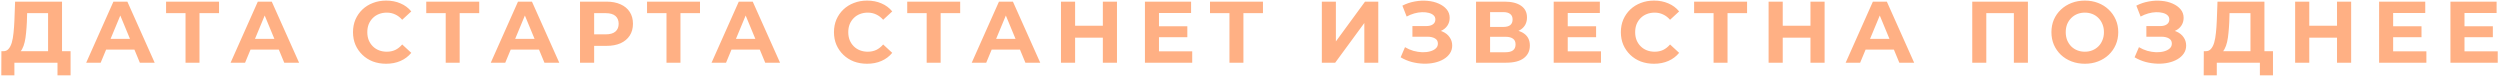 <?xml version="1.0" encoding="UTF-8"?> <svg xmlns="http://www.w3.org/2000/svg" width="917" height="28" viewBox="0 0 917 28" fill="none"> <path d="M17.632 20.696L17.632 4.824H9.952L9.856 8.088C9.792 9.475 9.696 10.787 9.568 12.024C9.461 13.261 9.291 14.392 9.056 15.416C8.821 16.419 8.512 17.272 8.128 17.976C7.765 18.68 7.307 19.181 6.752 19.48L1.216 18.776C1.984 18.797 2.613 18.531 3.104 17.976C3.616 17.421 4.021 16.643 4.32 15.64C4.619 14.616 4.832 13.421 4.96 12.056C5.109 10.691 5.216 9.208 5.28 7.608L5.536 0.6L22.752 0.6L22.752 20.696H17.632ZM0.48 27.64L0.512 18.776L25.888 18.776V27.64H21.088V23H5.28V27.64H0.48ZM31.615 23L41.599 0.6L46.719 0.6L56.735 23H51.295L43.103 3.224L45.151 3.224L36.927 23L31.615 23ZM36.607 18.2L37.983 14.264H49.503L50.911 18.2H36.607ZM68.052 23V3.64L69.236 4.824H60.916V0.6L80.34 0.6V4.824H72.02L73.172 3.64V23H68.052ZM84.582 23L94.566 0.6L99.686 0.6L109.702 23L104.262 23L96.07 3.224L98.118 3.224L89.894 23H84.582ZM89.574 18.2L90.95 14.264H102.47L103.878 18.2H89.574ZM141.607 23.384C139.879 23.384 138.269 23.107 136.775 22.552C135.303 21.976 134.023 21.165 132.935 20.12C131.847 19.075 130.994 17.848 130.375 16.44C129.778 15.032 129.479 13.485 129.479 11.8C129.479 10.115 129.778 8.568 130.375 7.16C130.994 5.752 131.847 4.525 132.935 3.48C134.045 2.435 135.335 1.635 136.807 1.08C138.279 0.504 139.89 0.216 141.639 0.216C143.581 0.216 145.33 0.557 146.887 1.24C148.466 1.901 149.789 2.883 150.855 4.184L147.527 7.256C146.759 6.381 145.906 5.731 144.967 5.304C144.029 4.856 143.005 4.632 141.895 4.632C140.85 4.632 139.89 4.803 139.015 5.144C138.141 5.485 137.383 5.976 136.743 6.616C136.103 7.256 135.602 8.013 135.239 8.888C134.898 9.763 134.727 10.733 134.727 11.8C134.727 12.867 134.898 13.837 135.239 14.712C135.602 15.587 136.103 16.344 136.743 16.984C137.383 17.624 138.141 18.115 139.015 18.456C139.89 18.797 140.85 18.968 141.895 18.968C143.005 18.968 144.029 18.755 144.967 18.328C145.906 17.88 146.759 17.208 147.527 16.312L150.855 19.384C149.789 20.685 148.466 21.677 146.887 22.36C145.33 23.043 143.57 23.384 141.607 23.384ZM163.487 23V3.64L164.671 4.824L156.351 4.824V0.6L175.775 0.6V4.824H167.455L168.607 3.64V23H163.487ZM180.017 23L190.001 0.6H195.121L205.137 23H199.697L191.505 3.224H193.553L185.329 23H180.017ZM185.009 18.2L186.385 14.264L197.905 14.264L199.313 18.2L185.009 18.2ZM212.748 23V0.6H222.444C224.449 0.6 226.177 0.931 227.628 1.592C229.078 2.232 230.198 3.16 230.988 4.376C231.777 5.592 232.172 7.043 232.172 8.728C232.172 10.392 231.777 11.832 230.988 13.048C230.198 14.264 229.078 15.203 227.628 15.864C226.177 16.504 224.449 16.824 222.444 16.824H215.628L217.932 14.488V23H212.748ZM217.932 15.064L215.628 12.6H222.156C223.756 12.6 224.95 12.259 225.74 11.576C226.529 10.893 226.924 9.944 226.924 8.728C226.924 7.491 226.529 6.531 225.74 5.848C224.95 5.165 223.756 4.824 222.156 4.824H215.628L217.932 2.36V15.064ZM244.47 23V3.64L245.654 4.824H237.334V0.6L256.758 0.6V4.824H248.438L249.59 3.64V23H244.47ZM261 23L270.984 0.6H276.104L286.12 23H280.68L272.488 3.224H274.536L266.312 23H261ZM265.992 18.2L267.368 14.264L278.888 14.264L280.296 18.2L265.992 18.2ZM318.025 23.384C316.297 23.384 314.686 23.107 313.193 22.552C311.721 21.976 310.441 21.165 309.353 20.12C308.265 19.075 307.411 17.848 306.793 16.44C306.195 15.032 305.897 13.485 305.897 11.8C305.897 10.115 306.195 8.568 306.793 7.16C307.411 5.752 308.265 4.525 309.353 3.48C310.462 2.435 311.753 1.635 313.225 1.08C314.697 0.504 316.307 0.216 318.057 0.216C319.998 0.216 321.747 0.557 323.305 1.24C324.883 1.901 326.206 2.883 327.273 4.184L323.945 7.256C323.177 6.381 322.323 5.731 321.385 5.304C320.446 4.856 319.422 4.632 318.313 4.632C317.267 4.632 316.307 4.803 315.433 5.144C314.558 5.485 313.801 5.976 313.161 6.616C312.521 7.256 312.019 8.013 311.657 8.888C311.315 9.763 311.145 10.733 311.145 11.8C311.145 12.867 311.315 13.837 311.657 14.712C312.019 15.587 312.521 16.344 313.161 16.984C313.801 17.624 314.558 18.115 315.433 18.456C316.307 18.797 317.267 18.968 318.313 18.968C319.422 18.968 320.446 18.755 321.385 18.328C322.323 17.88 323.177 17.208 323.945 16.312L327.273 19.384C326.206 20.685 324.883 21.677 323.305 22.36C321.747 23.043 319.987 23.384 318.025 23.384ZM339.905 23V3.64L341.089 4.824L332.769 4.824V0.6L352.193 0.6V4.824H343.873L345.025 3.64V23H339.905ZM356.435 23L366.419 0.6H371.539L381.555 23H376.115L367.923 3.224H369.971L361.747 23H356.435ZM361.427 18.2L362.803 14.264H374.323L375.731 18.2L361.427 18.2ZM404.525 0.6H409.709V23H404.525V0.6ZM394.349 23L389.165 23V0.6H394.349V23ZM404.909 13.816H393.965V9.432H404.909V13.816ZM424.729 9.624H435.513V13.656H424.729V9.624ZM425.113 18.84H437.305V23H419.961V0.6H436.889V4.76H425.113V18.84ZM450.965 23V3.64L452.149 4.824L443.829 4.824V0.6L463.253 0.6V4.824H454.933L456.085 3.64V23H450.965ZM484.85 23V0.6H490.002V15.192L500.69 0.6H505.554V23H500.434V8.44L489.746 23H484.85ZM513.755 21.016L515.355 17.304C516.315 17.88 517.339 18.328 518.427 18.648C519.537 18.947 520.614 19.117 521.659 19.16C522.726 19.181 523.686 19.075 524.539 18.84C525.414 18.605 526.107 18.253 526.619 17.784C527.153 17.315 527.419 16.717 527.419 15.992C527.419 15.139 527.067 14.509 526.363 14.104C525.659 13.677 524.721 13.464 523.547 13.464H518.075V9.56H523.163C524.209 9.56 525.019 9.347 525.595 8.92C526.193 8.493 526.491 7.907 526.491 7.16C526.491 6.52 526.278 6.008 525.851 5.624C525.425 5.219 524.838 4.92 524.091 4.728C523.366 4.536 522.545 4.451 521.627 4.472C520.71 4.493 519.761 4.643 518.779 4.92C517.798 5.197 516.859 5.581 515.963 6.072L514.395 2.072C515.846 1.325 517.371 0.813 518.971 0.536C520.593 0.237 522.15 0.163 523.643 0.312C525.158 0.44 526.523 0.781 527.739 1.336C528.955 1.869 529.926 2.573 530.651 3.448C531.377 4.323 531.739 5.357 531.739 6.552C531.739 7.619 531.462 8.568 530.907 9.4C530.353 10.232 529.574 10.872 528.571 11.32C527.59 11.768 526.459 11.992 525.179 11.992L525.307 10.84C526.801 10.84 528.091 11.096 529.179 11.608C530.289 12.099 531.142 12.792 531.739 13.688C532.358 14.563 532.667 15.576 532.667 16.728C532.667 17.795 532.379 18.755 531.803 19.608C531.249 20.44 530.481 21.144 529.499 21.72C528.518 22.296 527.398 22.723 526.139 23C524.881 23.277 523.537 23.395 522.107 23.352C520.699 23.309 519.281 23.107 517.851 22.744C516.422 22.36 515.057 21.784 513.755 21.016ZM541.412 23V0.6L551.844 0.6C554.446 0.6 556.473 1.101 557.924 2.104C559.374 3.107 560.1 4.536 560.1 6.392C560.1 8.227 559.417 9.656 558.052 10.68C556.686 11.683 554.873 12.184 552.612 12.184L553.22 10.84C555.737 10.84 557.689 11.341 559.076 12.344C560.462 13.347 561.156 14.797 561.156 16.696C561.156 18.659 560.409 20.205 558.916 21.336C557.444 22.445 555.289 23 552.452 23H541.412ZM546.564 19.16H552.26C553.454 19.16 554.361 18.925 554.98 18.456C555.598 17.987 555.908 17.261 555.908 16.28C555.908 15.341 555.598 14.648 554.98 14.2C554.361 13.731 553.454 13.496 552.26 13.496H546.564V19.16ZM546.564 9.88H551.396C552.526 9.88 553.38 9.656 553.956 9.208C554.532 8.739 554.82 8.056 554.82 7.16C554.82 6.264 554.532 5.592 553.956 5.144C553.38 4.675 552.526 4.44 551.396 4.44H546.564V9.88ZM574.663 9.624H585.447V13.656H574.663V9.624ZM575.047 18.84H587.239V23H569.895V0.6L586.823 0.6V4.76H575.047V18.84ZM606.658 23.384C604.93 23.384 603.32 23.107 601.826 22.552C600.354 21.976 599.074 21.165 597.986 20.12C596.898 19.075 596.045 17.848 595.426 16.44C594.829 15.032 594.53 13.485 594.53 11.8C594.53 10.115 594.829 8.568 595.426 7.16C596.045 5.752 596.898 4.525 597.986 3.48C599.096 2.435 600.386 1.635 601.858 1.08C603.33 0.504 604.941 0.216 606.69 0.216C608.632 0.216 610.381 0.557 611.938 1.24C613.517 1.901 614.84 2.883 615.906 4.184L612.578 7.256C611.81 6.381 610.957 5.731 610.018 5.304C609.08 4.856 608.056 4.632 606.946 4.632C605.901 4.632 604.941 4.803 604.066 5.144C603.192 5.485 602.434 5.976 601.794 6.616C601.154 7.256 600.653 8.013 600.29 8.888C599.949 9.763 599.778 10.733 599.778 11.8C599.778 12.867 599.949 13.837 600.29 14.712C600.653 15.587 601.154 16.344 601.794 16.984C602.434 17.624 603.192 18.115 604.066 18.456C604.941 18.797 605.901 18.968 606.946 18.968C608.056 18.968 609.08 18.755 610.018 18.328C610.957 17.88 611.81 17.208 612.578 16.312L615.906 19.384C614.84 20.685 613.517 21.677 611.938 22.36C610.381 23.043 608.621 23.384 606.658 23.384ZM628.538 23V3.64L629.722 4.824L621.402 4.824V0.6L640.826 0.6V4.824H632.506L633.658 3.64V23H628.538ZM664.082 0.6L669.266 0.6V23H664.082V0.6ZM653.906 23H648.722V0.6L653.906 0.6V23ZM664.466 13.816L653.522 13.816V9.432L664.466 9.432V13.816ZM676.99 23L686.974 0.6H692.094L702.11 23H696.67L688.478 3.224H690.526L682.302 23L676.99 23ZM681.982 18.2L683.358 14.264H694.878L696.286 18.2L681.982 18.2ZM723.423 23V0.6L743.839 0.6V23H738.687V3.64L739.871 4.824L727.391 4.824L728.575 3.64V23H723.423ZM764.751 23.384C762.981 23.384 761.338 23.096 759.823 22.52C758.33 21.944 757.029 21.133 755.919 20.088C754.831 19.043 753.978 17.816 753.359 16.408C752.762 15 752.463 13.464 752.463 11.8C752.463 10.136 752.762 8.6 753.359 7.192C753.978 5.784 754.842 4.557 755.951 3.512C757.061 2.467 758.362 1.656 759.855 1.08C761.349 0.504 762.97 0.216 764.719 0.216C766.49 0.216 768.111 0.504 769.583 1.08C771.077 1.656 772.367 2.467 773.455 3.512C774.565 4.557 775.429 5.784 776.047 7.192C776.666 8.579 776.975 10.115 776.975 11.8C776.975 13.464 776.666 15.011 776.047 16.44C775.429 17.848 774.565 19.075 773.455 20.12C772.367 21.144 771.077 21.944 769.583 22.52C768.111 23.096 766.501 23.384 764.751 23.384ZM764.719 18.968C765.722 18.968 766.639 18.797 767.471 18.456C768.325 18.115 769.071 17.624 769.711 16.984C770.351 16.344 770.842 15.587 771.183 14.712C771.546 13.837 771.727 12.867 771.727 11.8C771.727 10.733 771.546 9.763 771.183 8.888C770.842 8.013 770.351 7.256 769.711 6.616C769.093 5.976 768.357 5.485 767.503 5.144C766.65 4.803 765.722 4.632 764.719 4.632C763.717 4.632 762.789 4.803 761.935 5.144C761.103 5.485 760.367 5.976 759.727 6.616C759.087 7.256 758.586 8.013 758.223 8.888C757.882 9.763 757.711 10.733 757.711 11.8C757.711 12.845 757.882 13.816 758.223 14.712C758.586 15.587 759.077 16.344 759.695 16.984C760.335 17.624 761.082 18.115 761.935 18.456C762.789 18.797 763.717 18.968 764.719 18.968ZM782.968 21.016L784.568 17.304C785.528 17.88 786.552 18.328 787.64 18.648C788.749 18.947 789.827 19.117 790.872 19.16C791.939 19.181 792.899 19.075 793.752 18.84C794.627 18.605 795.32 18.253 795.832 17.784C796.365 17.315 796.632 16.717 796.632 15.992C796.632 15.139 796.28 14.509 795.576 14.104C794.872 13.677 793.933 13.464 792.76 13.464H787.288V9.56H792.376C793.421 9.56 794.232 9.347 794.808 8.92C795.405 8.493 795.704 7.907 795.704 7.16C795.704 6.52 795.491 6.008 795.064 5.624C794.637 5.219 794.051 4.92 793.304 4.728C792.579 4.536 791.757 4.451 790.84 4.472C789.923 4.493 788.973 4.643 787.992 4.92C787.011 5.197 786.072 5.581 785.176 6.072L783.608 2.072C785.059 1.325 786.584 0.813 788.184 0.536C789.805 0.237 791.363 0.163 792.856 0.312C794.371 0.44 795.736 0.781 796.952 1.336C798.168 1.869 799.139 2.573 799.864 3.448C800.589 4.323 800.952 5.357 800.952 6.552C800.952 7.619 800.675 8.568 800.12 9.4C799.565 10.232 798.787 10.872 797.784 11.32C796.803 11.768 795.672 11.992 794.392 11.992L794.52 10.84C796.013 10.84 797.304 11.096 798.392 11.608C799.501 12.099 800.355 12.792 800.952 13.688C801.571 14.563 801.88 15.576 801.88 16.728C801.88 17.795 801.592 18.755 801.016 19.608C800.461 20.44 799.693 21.144 798.712 21.72C797.731 22.296 796.611 22.723 795.352 23C794.093 23.277 792.749 23.395 791.32 23.352C789.912 23.309 788.493 23.107 787.064 22.744C785.635 22.36 784.269 21.784 782.968 21.016ZM825.472 20.696V4.824H817.792L817.696 8.088C817.632 9.475 817.536 10.787 817.408 12.024C817.301 13.261 817.131 14.392 816.896 15.416C816.661 16.419 816.352 17.272 815.968 17.976C815.605 18.68 815.147 19.181 814.592 19.48L809.056 18.776C809.824 18.797 810.453 18.531 810.944 17.976C811.456 17.421 811.861 16.643 812.16 15.64C812.459 14.616 812.672 13.421 812.8 12.056C812.949 10.691 813.056 9.208 813.12 7.608L813.376 0.6L830.592 0.6V20.696H825.472ZM808.32 27.64L808.352 18.776H833.728V27.64H828.928V23L813.12 23V27.64H808.32ZM857.218 0.6H862.402V23H857.218V0.6ZM847.042 23H841.858V0.6H847.042V23ZM857.602 13.816H846.658V9.432H857.602V13.816ZM877.422 9.624H888.206V13.656H877.422V9.624ZM877.806 18.84H889.998V23H872.654V0.6L889.582 0.6V4.76H877.806V18.84ZM903.593 9.624L914.377 9.624V13.656L903.593 13.656V9.624ZM903.977 18.84L916.169 18.84V23H898.825V0.6L915.753 0.6V4.76L903.977 4.76V18.84Z" fill="#FFB084"></path> </svg> 